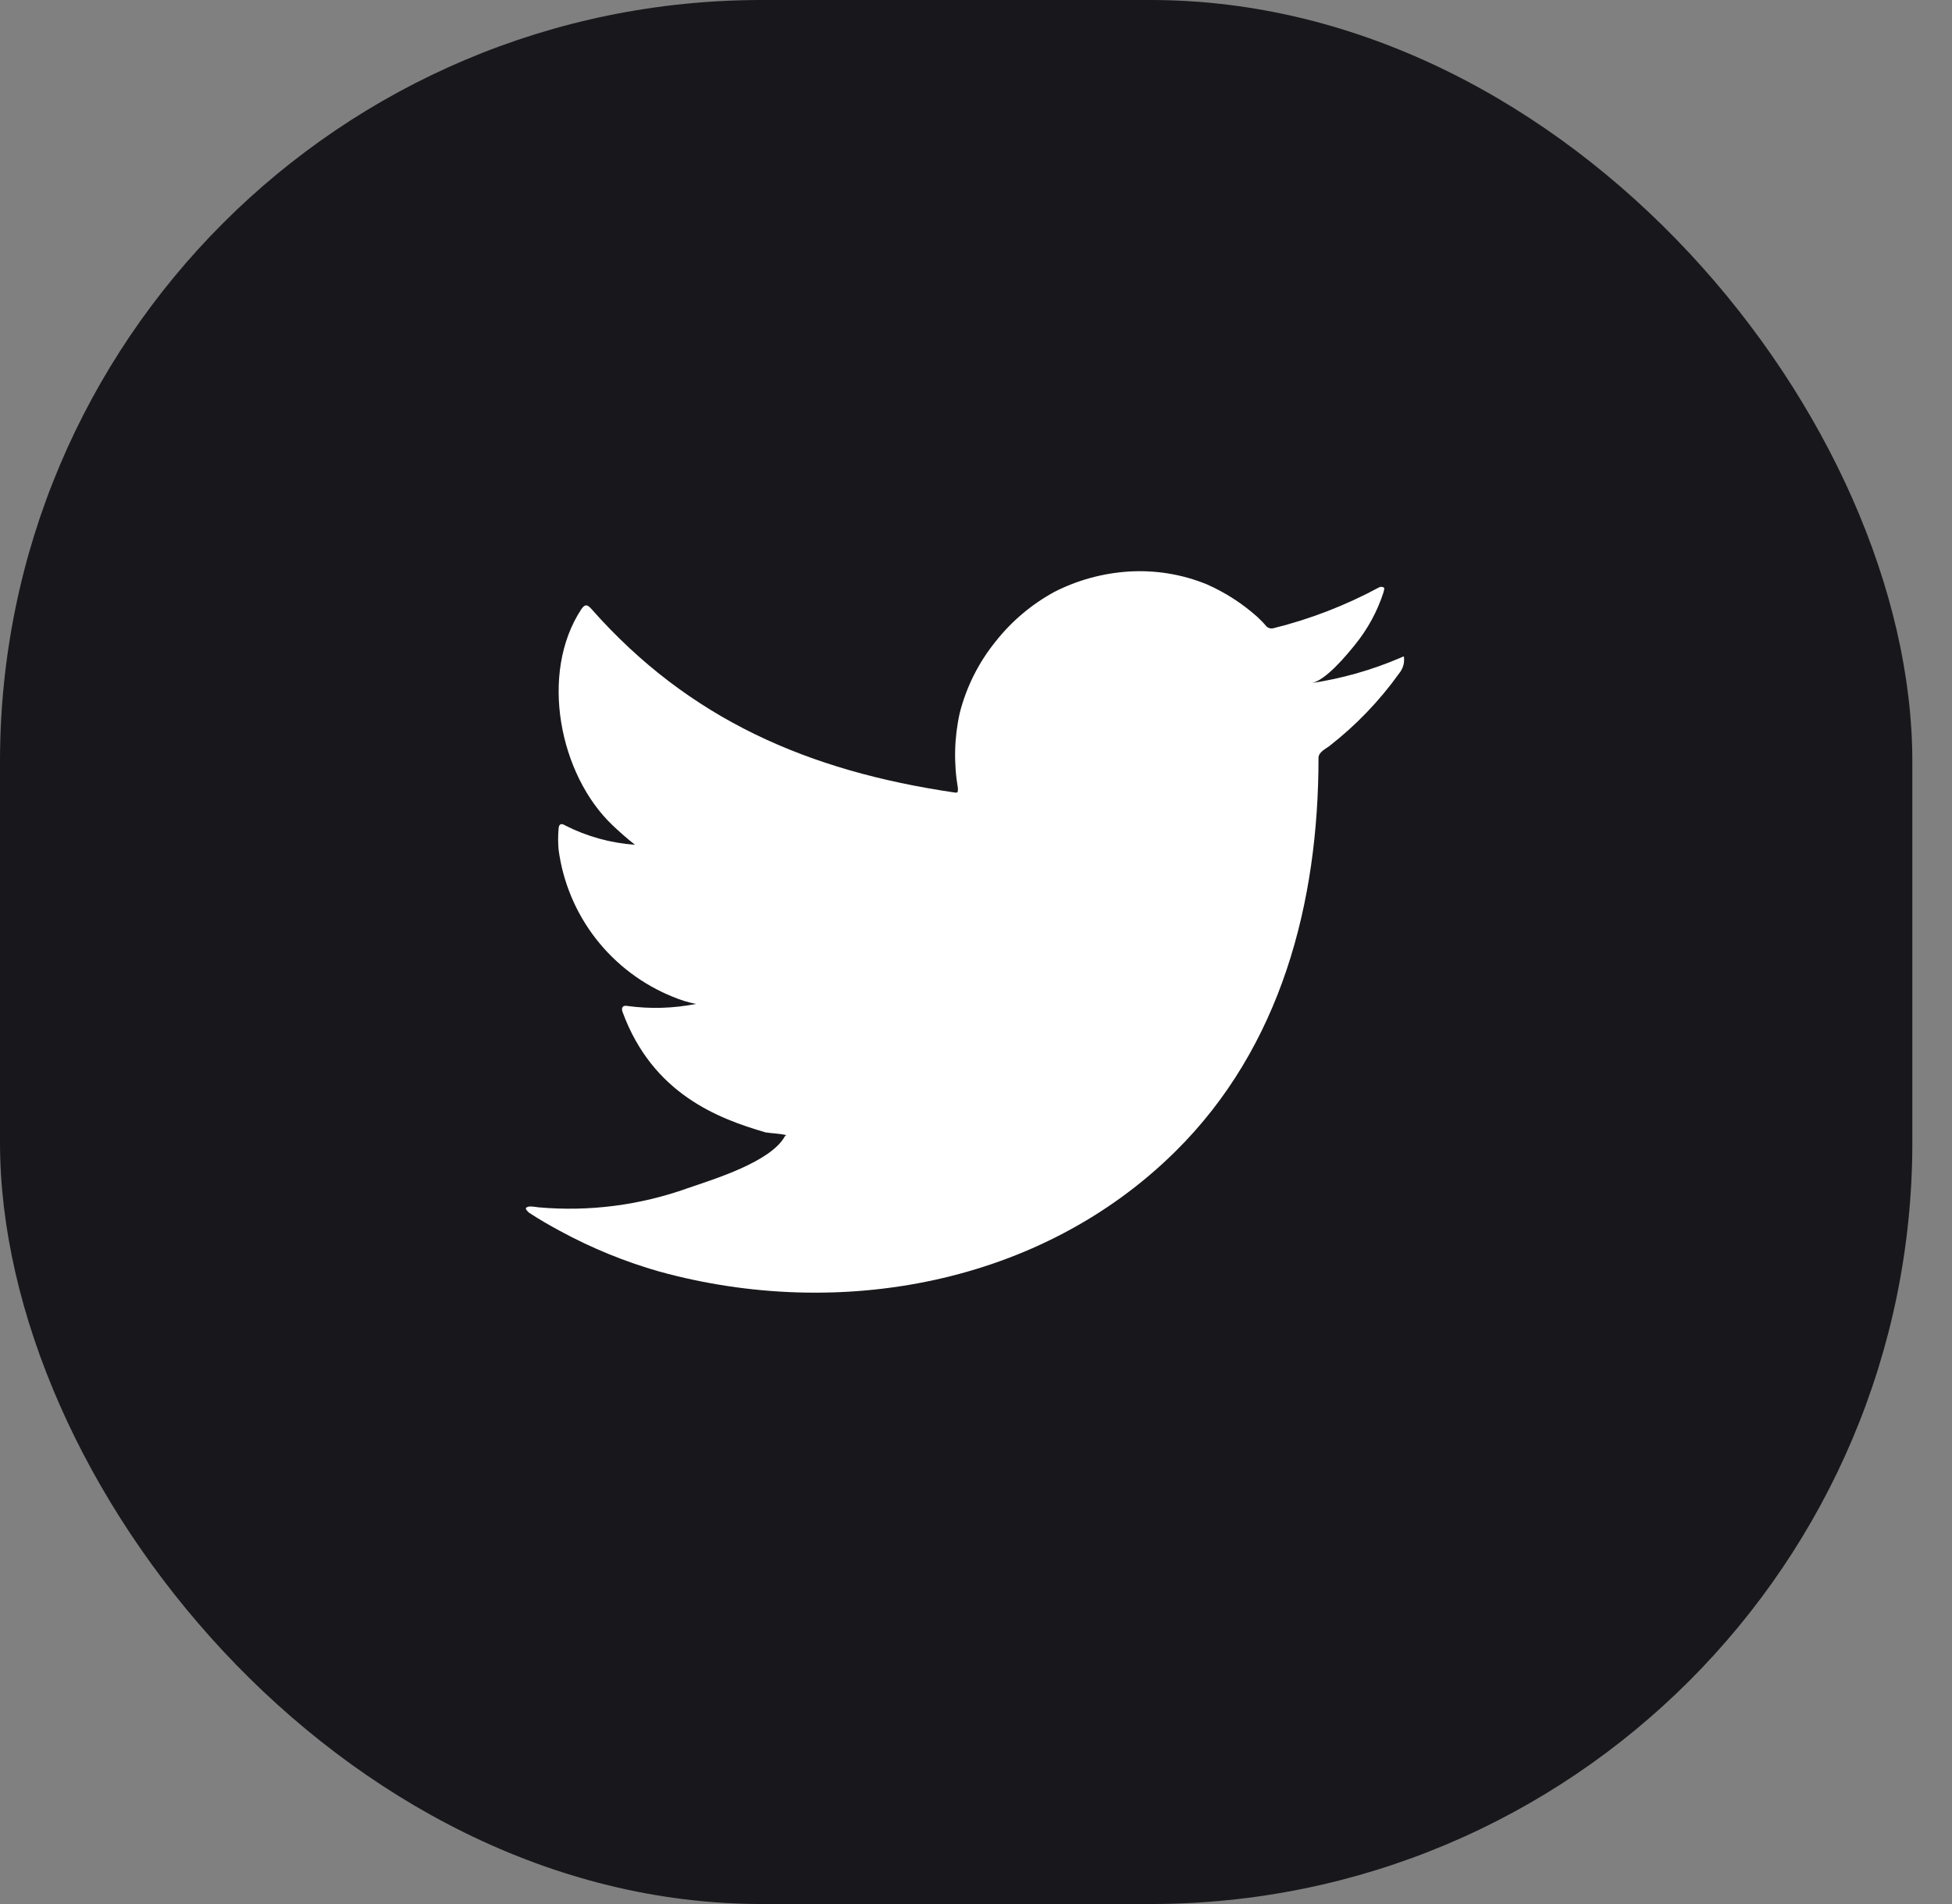 <svg width="41" height="40" viewBox="0 0 41 40" fill="none" xmlns="http://www.w3.org/2000/svg">
<rect x="0" y="0" width="41" height="40" fill="#808080" stroke="none"/>
<g id="twitter">
<rect id="Rectangle 56" width="40.167" height="40" rx="16" fill="#18181C"/>
<path id="Vector" d="M29.41 13.821C28.813 14.077 28.186 14.255 27.543 14.351C27.844 14.3 28.286 13.761 28.462 13.543C28.729 13.214 28.933 12.838 29.062 12.435C29.062 12.405 29.092 12.362 29.062 12.341C29.047 12.333 29.03 12.328 29.013 12.328C28.996 12.328 28.979 12.333 28.964 12.341C28.266 12.717 27.524 13.005 26.754 13.196C26.727 13.204 26.698 13.205 26.671 13.198C26.644 13.192 26.619 13.178 26.599 13.158C26.54 13.087 26.475 13.02 26.406 12.957C26.092 12.677 25.736 12.447 25.351 12.277C24.831 12.064 24.269 11.972 23.707 12.007C23.163 12.042 22.631 12.187 22.146 12.435C21.667 12.696 21.247 13.051 20.91 13.479C20.555 13.918 20.299 14.429 20.159 14.976C20.043 15.495 20.03 16.033 20.12 16.558C20.12 16.648 20.12 16.66 20.043 16.648C16.984 16.199 14.474 15.117 12.423 12.794C12.333 12.692 12.286 12.692 12.213 12.794C11.32 14.146 11.753 16.284 12.869 17.34C13.019 17.482 13.174 17.619 13.337 17.747C12.825 17.711 12.326 17.573 11.869 17.34C11.783 17.285 11.736 17.315 11.732 17.418C11.72 17.56 11.72 17.703 11.732 17.845C11.822 18.527 12.091 19.173 12.513 19.717C12.935 20.261 13.495 20.684 14.135 20.942C14.291 21.008 14.453 21.058 14.62 21.091C14.146 21.184 13.661 21.199 13.182 21.134C13.079 21.113 13.041 21.168 13.079 21.267C13.71 22.977 15.079 23.499 16.083 23.79C16.22 23.811 16.357 23.811 16.512 23.846C16.512 23.846 16.512 23.846 16.486 23.871C16.19 24.41 14.993 24.773 14.444 24.962C13.441 25.321 12.372 25.458 11.312 25.364C11.144 25.338 11.105 25.342 11.063 25.364C11.02 25.385 11.063 25.432 11.11 25.475C11.324 25.616 11.539 25.74 11.762 25.86C12.426 26.221 13.128 26.508 13.856 26.715C17.623 27.75 21.862 26.989 24.69 24.188C26.913 21.989 27.694 18.957 27.694 15.921C27.694 15.805 27.835 15.737 27.917 15.677C28.479 15.24 28.975 14.724 29.388 14.146C29.46 14.059 29.497 13.95 29.491 13.838C29.491 13.774 29.491 13.787 29.41 13.821Z" fill="white"/>
</g>
</svg>
